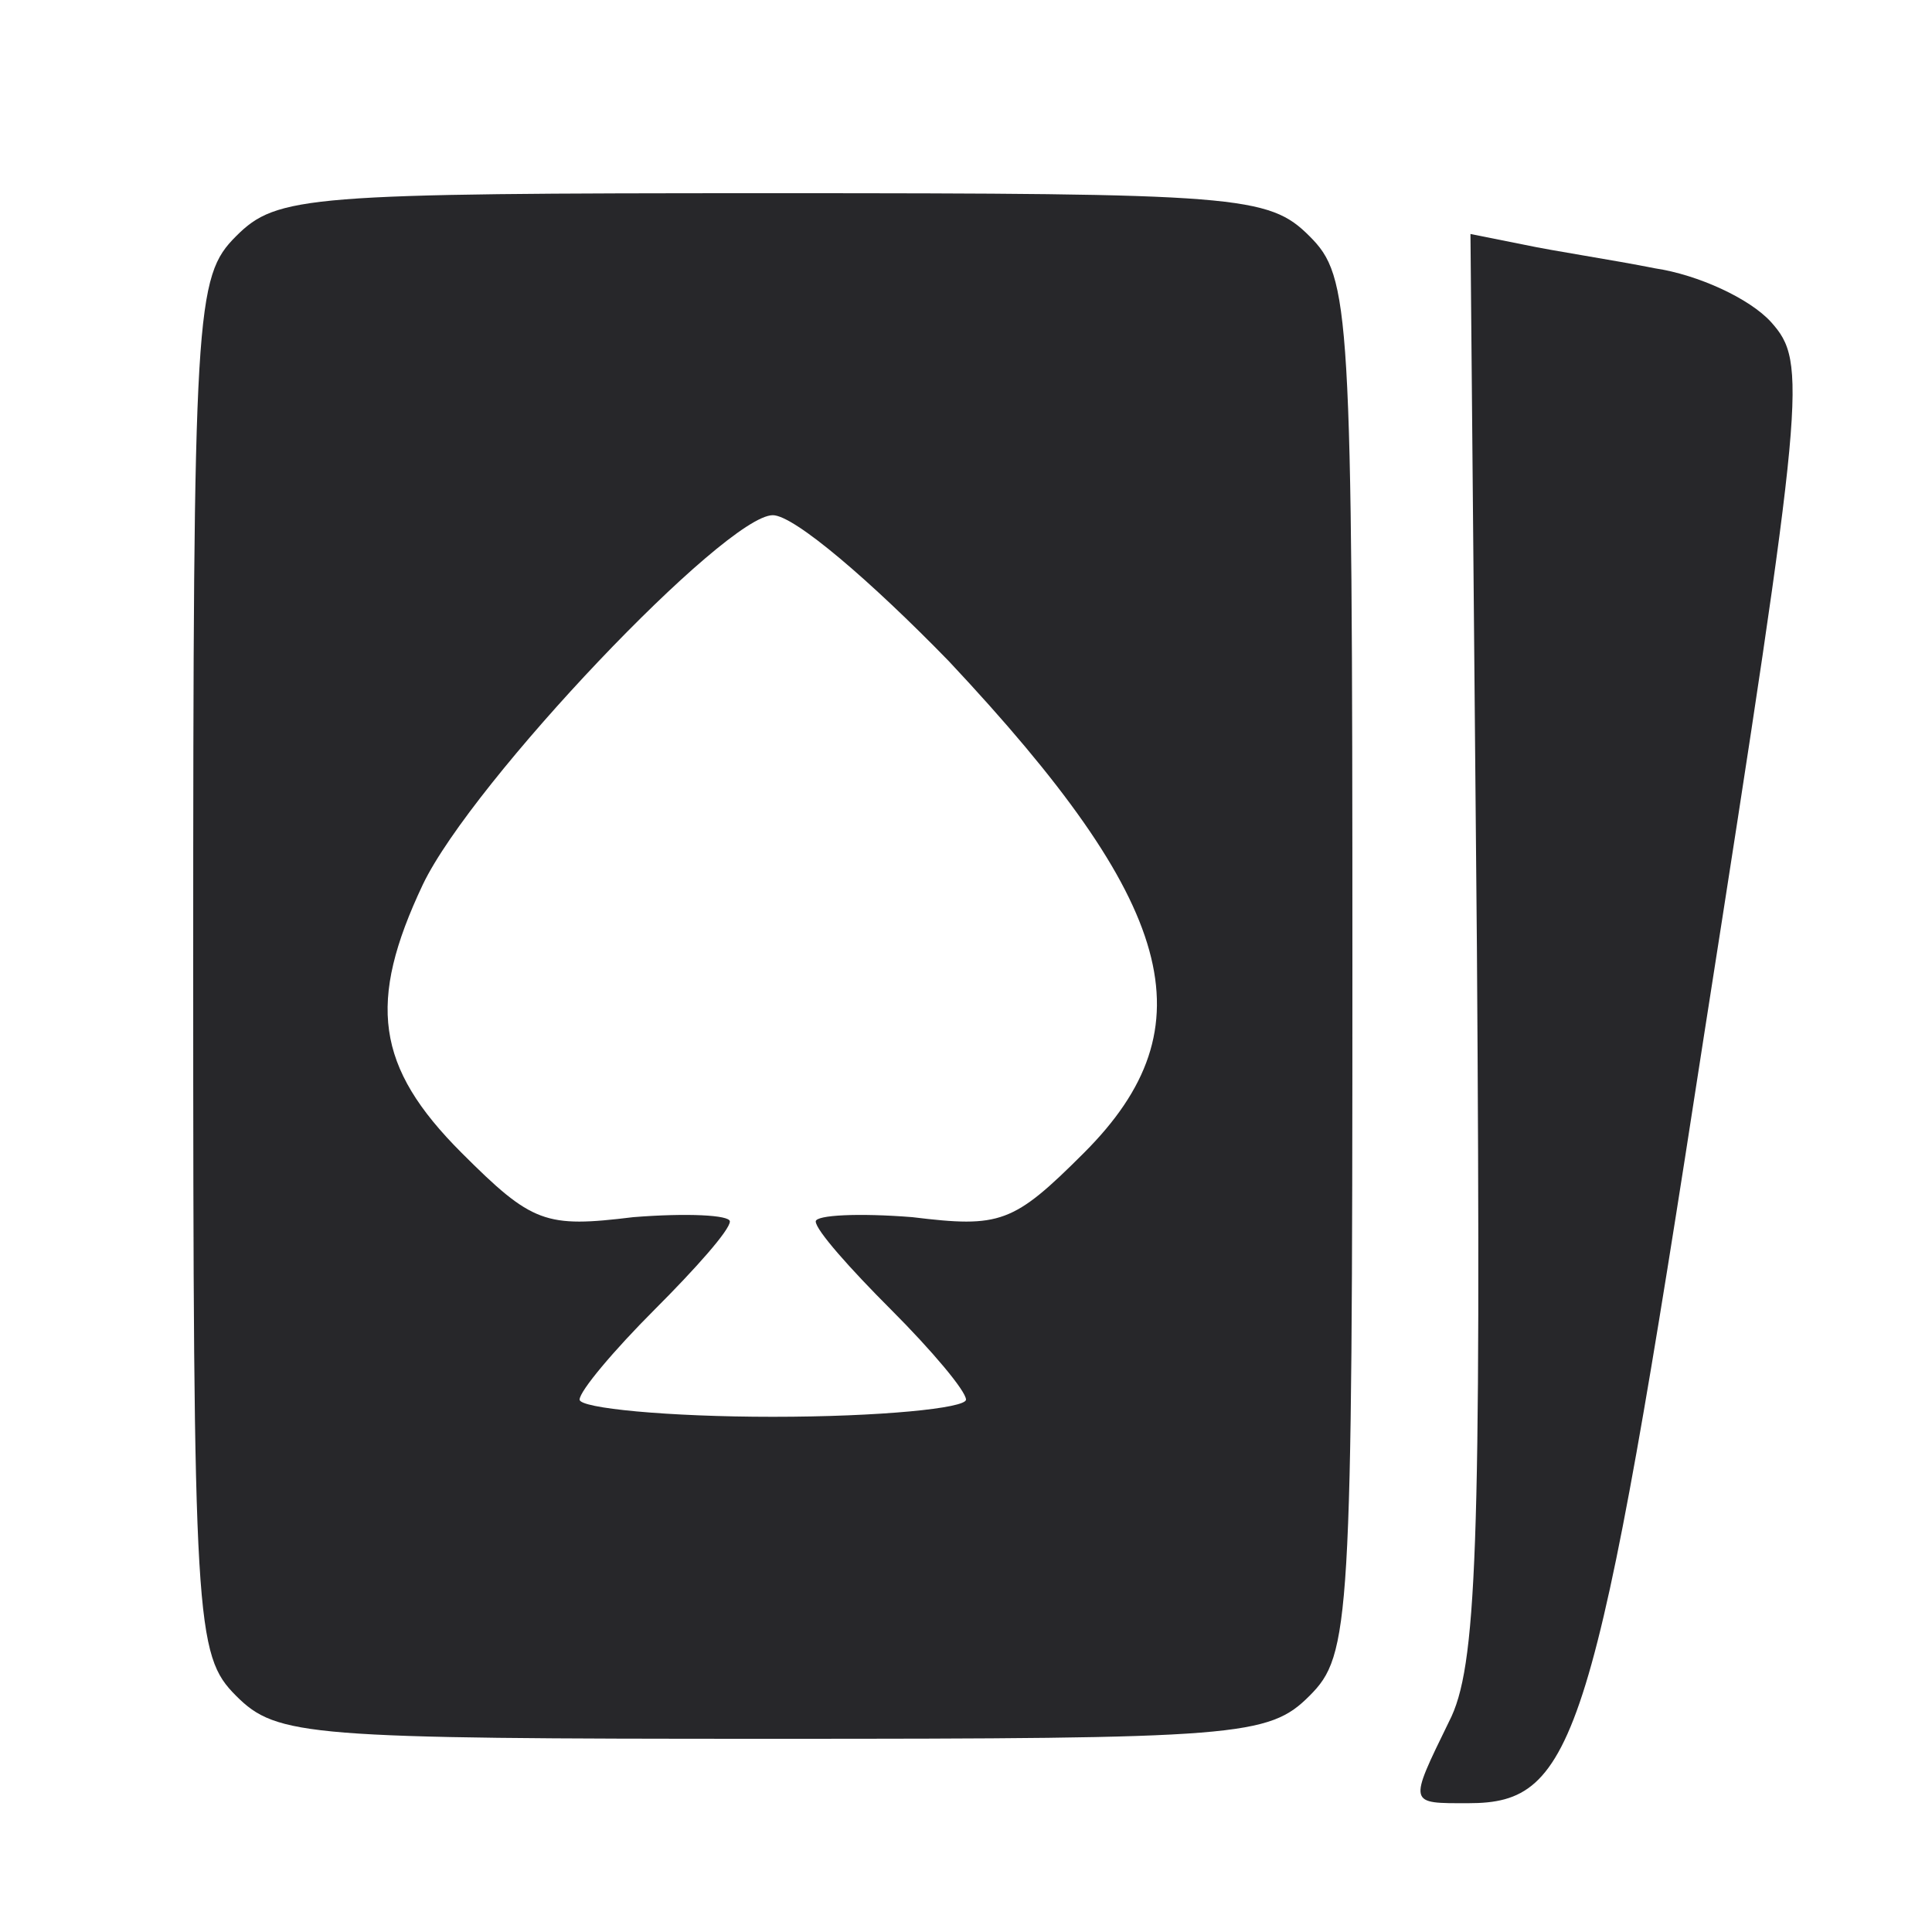 <svg xmlns="http://www.w3.org/2000/svg" viewBox="0 0 90 90">
  <style>
    /* Light mode - dark cards */
    .cards {
      fill: #27272a;
    }

    /* Dark mode - light cards */
    @media (prefers-color-scheme: dark) {
      .cards {
        fill: #fafafa;
      }
    }
  </style>

  <g class="cards" transform="translate(0, 90) scale(0.1, -0.1)">
    <!-- Front card with spade symbol -->
    <path d="M110 790 c-19 -19 -20 -33 -20 -340 0 -307 1 -321 20 -340 19 -19 33
-20 250 -20 217 0 231 1 250 20 19 19 20 33 20 340 0 307 -1 321 -20 340 -19
19 -33 20 -250 20 -217 0 -231 -1 -250 -20z m332 -198 c106 -113 122 -170 63
-229 -33 -33 -39 -35 -80 -30 -25 2 -45 1 -45 -2 0 -4 16 -22 35 -41 19 -19
35 -38 35 -42 0 -4 -40 -8 -90 -8 -49 0 -90 4 -90 8 0 4 16 23 35 42 19 19 35
37 35 41 0 3 -20 4 -45 2 -41 -5 -47 -3 -80 30 -40 40 -44 70 -18 125 23 48
141 172 163 172 10 0 46 -31 82 -68z"/>

    <!-- Back card (offset) -->
    <path d="M688 459 c2 -281 0 -336 -13 -361 -19 -39 -19 -38 9 -38 50 0 59 28
110 359 47 300 48 312 31 331 -10 11 -34 22 -54 25 -20 4 -47 8 -61 11 l-25 5
3 -332z"/>
  </g>
</svg>
